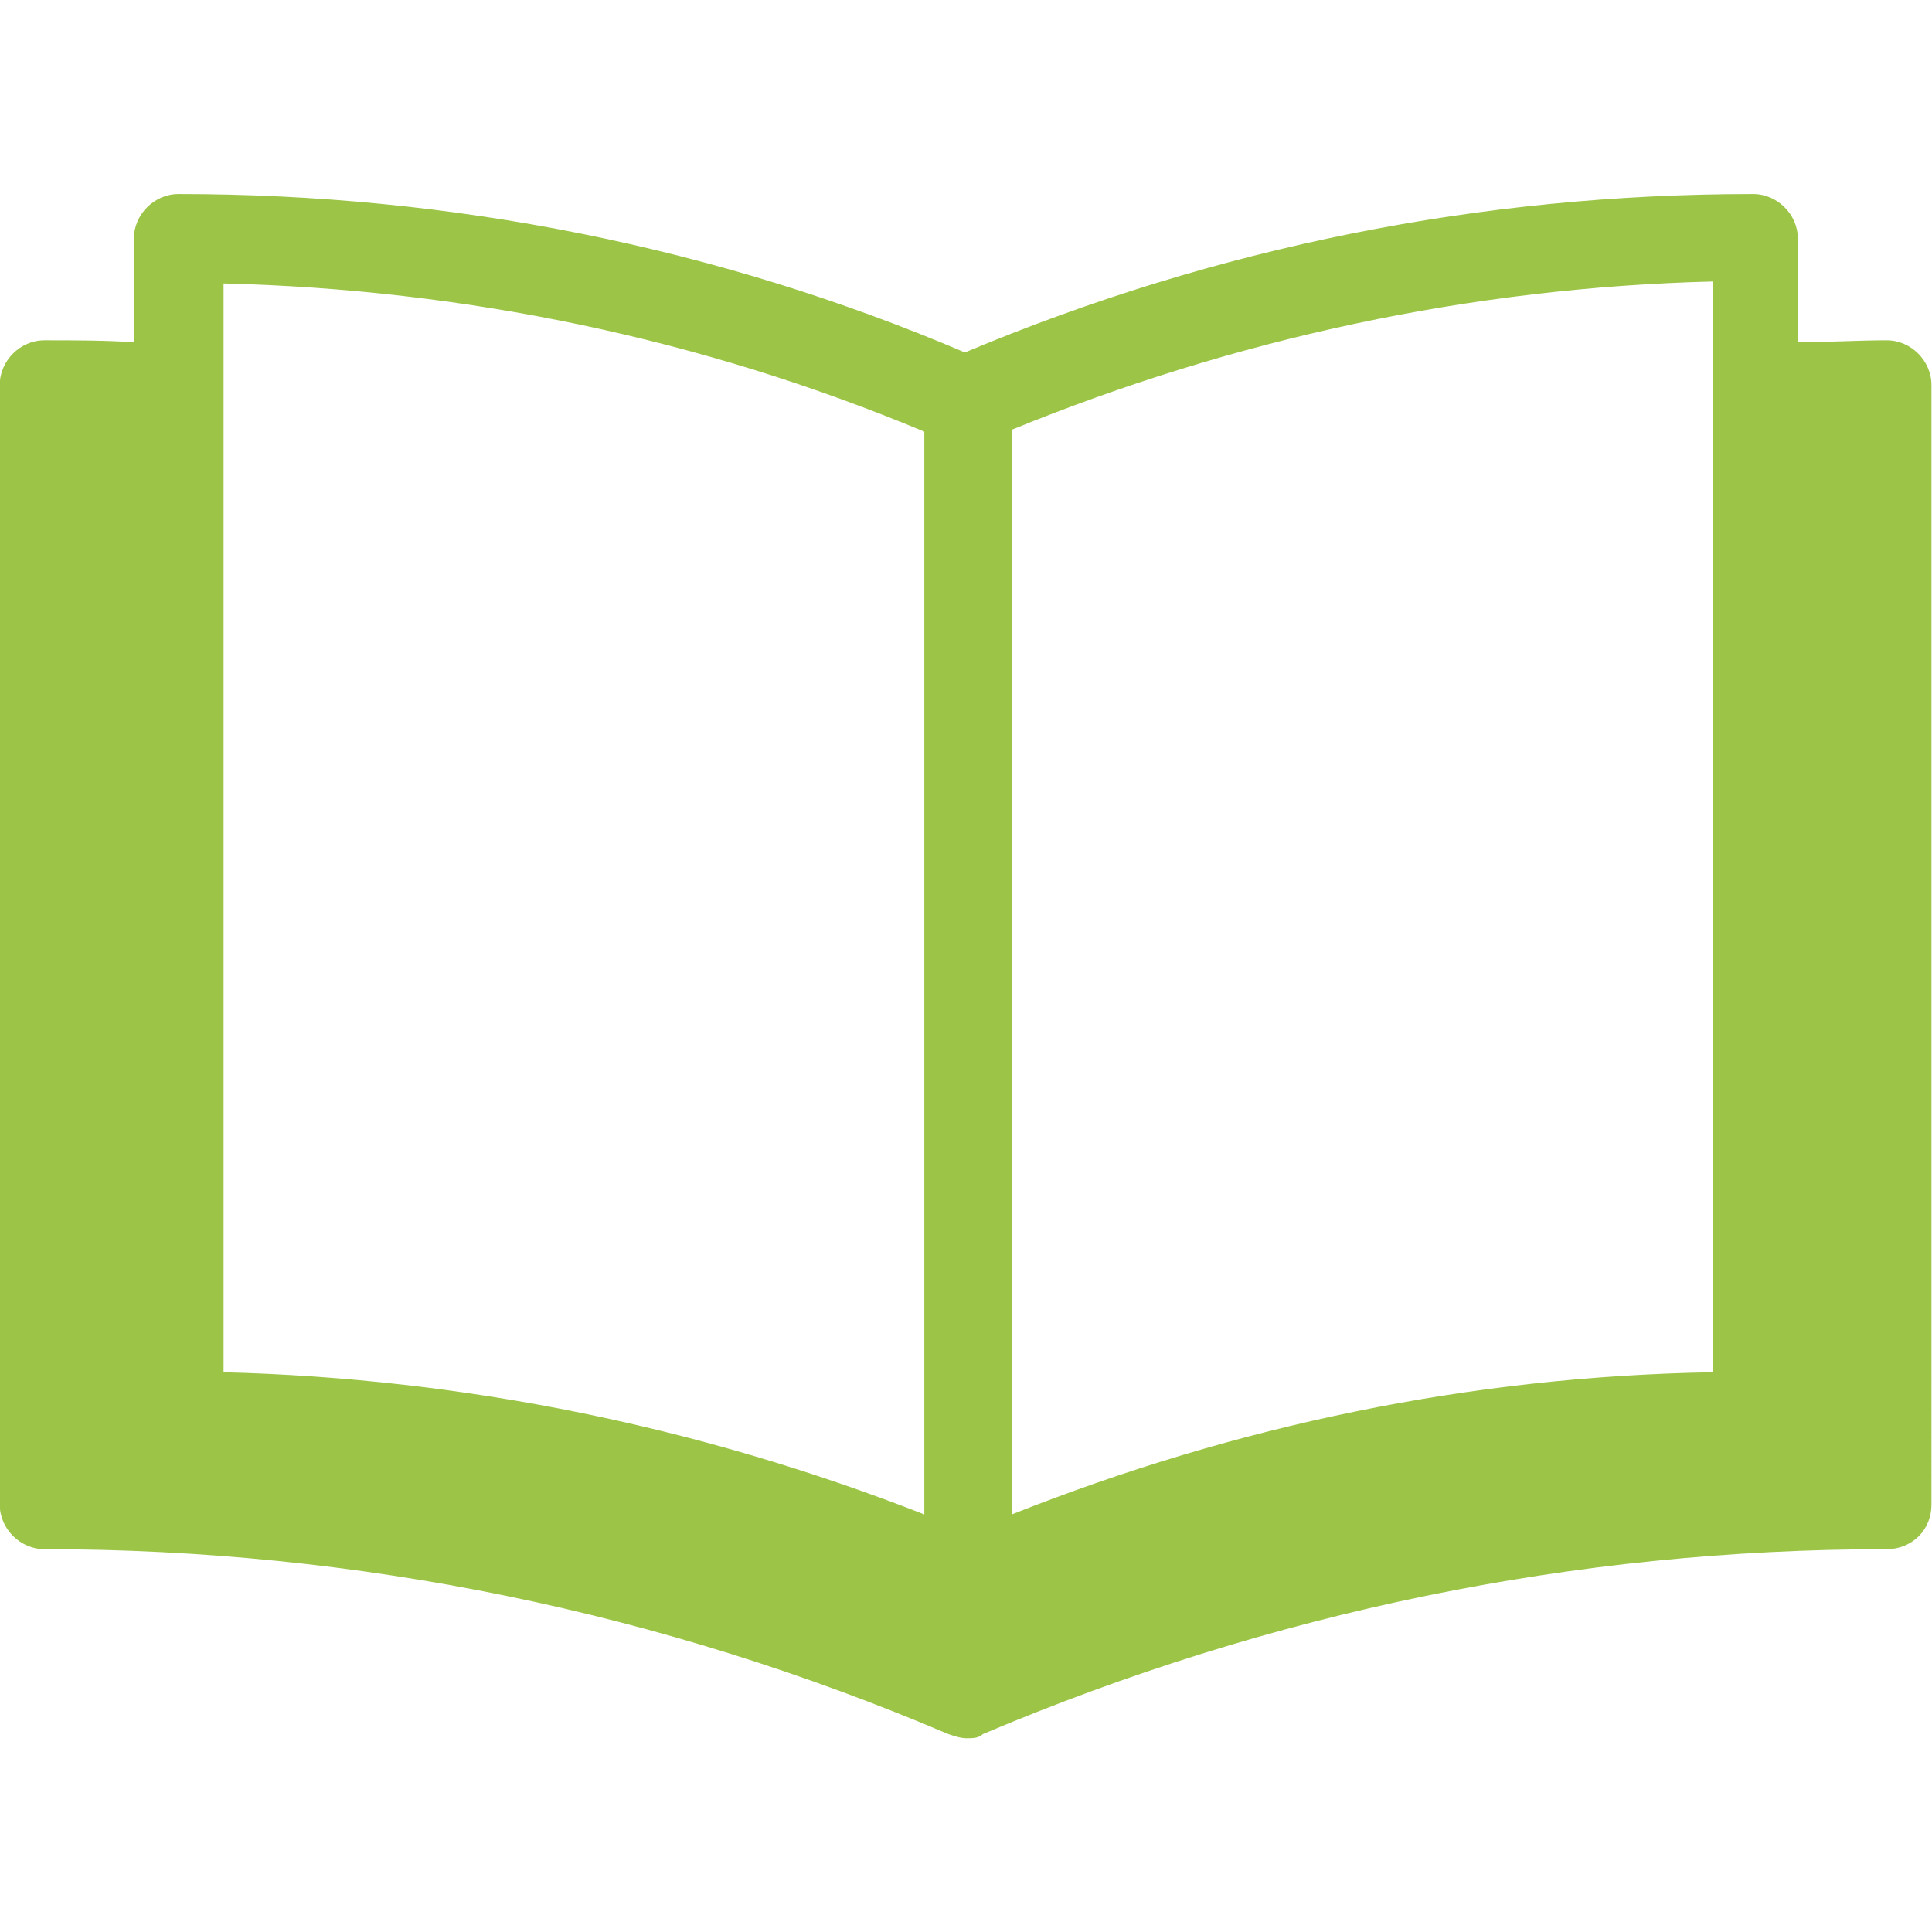 <?xml version="1.0" encoding="UTF-8"?><svg id="Layer_1" xmlns="http://www.w3.org/2000/svg" viewBox="0 0 70 70"><defs><style>.cls-1{fill:#9cc548;}</style></defs><g id="Layer_1-2"><path class="cls-1" d="m68.38,12.33c-1.1,0-2.13.07-3.24.07v-3.75c0-.88-.74-1.62-1.62-1.62-9.86,0-19.43,1.91-28.56,5.74-8.98-3.83-18.62-5.74-28.49-5.74-.88,0-1.62.74-1.62,1.62v3.75c-1.1-.07-2.13-.07-3.24-.07-.88,0-1.62.74-1.62,1.62v40.56c0,.88.74,1.62,1.62,1.62,11.34,0,22.38,2.28,32.75,6.7.22.07.44.15.66.15s.44,0,.59-.15c10.45-4.42,21.42-6.7,32.75-6.7.88,0,1.62-.66,1.62-1.62V13.95c0-.88-.74-1.62-1.62-1.62Zm-6.33,37.39c-8.76.15-17.22,1.91-25.39,5.15V15.57c8.1-3.31,16.64-5.15,25.39-5.37v39.53ZM8.1,10.27c8.76.22,17.3,1.99,25.39,5.37v39.23c-8.1-3.17-16.64-4.93-25.39-5.15,0,0,0-39.45,0-39.45Z"/></g></svg>